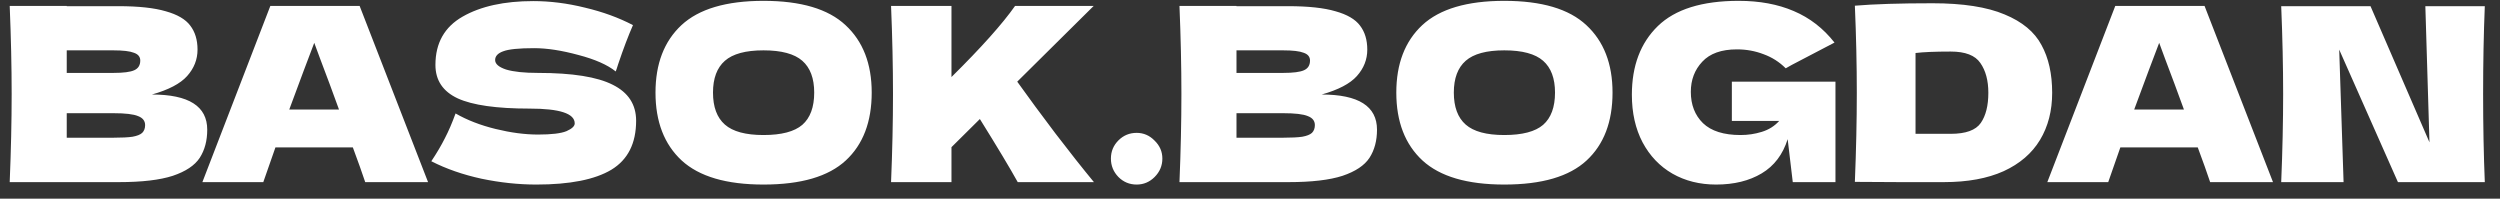 <?xml version="1.0" encoding="UTF-8"?> <svg xmlns="http://www.w3.org/2000/svg" width="151" height="12" viewBox="0 0 151 12" fill="none"><rect x="0" y="0" width="151" height="12" fill="#333333" stroke="none"/> <path d="M9.176 5.709C11.403 5.709 12.517 6.417 12.517 7.834C12.517 8.498 12.366 9.065 12.063 9.534C11.76 9.994 11.218 10.355 10.436 10.619C9.654 10.873 8.57 11 7.182 11H0.586C0.664 9.104 0.704 7.331 0.704 5.679C0.704 4.028 0.664 2.254 0.586 0.359H4.031V0.373H7.153C8.364 0.373 9.317 0.476 10.011 0.681C10.715 0.877 11.208 1.165 11.491 1.546C11.784 1.927 11.931 2.411 11.931 2.997C11.931 3.593 11.721 4.126 11.301 4.595C10.89 5.054 10.182 5.425 9.176 5.709ZM4.031 3.041V4.404H6.845C7.451 4.404 7.871 4.35 8.106 4.243C8.35 4.135 8.472 3.94 8.472 3.657C8.472 3.432 8.345 3.276 8.091 3.188C7.847 3.09 7.431 3.041 6.845 3.041H4.031ZM6.845 8.318C7.353 8.318 7.739 8.298 8.003 8.259C8.277 8.21 8.472 8.132 8.589 8.025C8.707 7.907 8.765 7.751 8.765 7.556C8.765 7.301 8.623 7.121 8.34 7.013C8.066 6.896 7.568 6.837 6.845 6.837H4.031V8.318H6.845ZM22.059 11C21.873 10.443 21.624 9.744 21.312 8.904H16.636L15.903 11H12.224L16.328 0.359H21.722L25.855 11H22.059ZM20.476 6.617C20.105 5.591 19.724 4.565 19.333 3.539L18.981 2.587C18.639 3.476 18.136 4.819 17.471 6.617H20.476ZM26.051 9.739C26.383 9.241 26.657 8.777 26.872 8.347C27.096 7.917 27.311 7.419 27.516 6.852C28.21 7.253 29.016 7.565 29.935 7.79C30.853 8.015 31.708 8.127 32.5 8.127C33.311 8.127 33.883 8.059 34.215 7.922C34.547 7.775 34.713 7.619 34.713 7.453C34.713 6.857 33.804 6.559 31.987 6.559C29.994 6.559 28.547 6.354 27.648 5.943C26.749 5.523 26.3 4.849 26.3 3.92C26.3 2.601 26.847 1.629 27.942 1.004C29.036 0.378 30.458 0.066 32.207 0.066C33.223 0.066 34.264 0.197 35.329 0.461C36.404 0.715 37.371 1.067 38.231 1.517C37.948 2.162 37.65 2.948 37.337 3.877C37.278 4.072 37.229 4.219 37.19 4.316C36.692 3.916 35.94 3.583 34.933 3.32C33.927 3.046 33.037 2.909 32.265 2.909C31.337 2.909 30.712 2.973 30.389 3.1C30.067 3.217 29.906 3.393 29.906 3.627C29.906 3.862 30.125 4.052 30.565 4.199C31.015 4.336 31.66 4.404 32.5 4.404C34.572 4.404 36.076 4.644 37.014 5.122C37.953 5.591 38.422 6.315 38.422 7.292C38.422 8.66 37.923 9.647 36.926 10.252C35.93 10.848 34.42 11.147 32.397 11.147C31.313 11.147 30.209 11.029 29.085 10.795C27.961 10.55 26.95 10.199 26.051 9.739ZM46.114 11.147C43.876 11.147 42.23 10.663 41.175 9.695C40.119 8.718 39.592 7.35 39.592 5.591C39.592 3.852 40.114 2.494 41.16 1.517C42.215 0.54 43.867 0.051 46.114 0.051C48.371 0.051 50.023 0.54 51.068 1.517C52.124 2.494 52.651 3.852 52.651 5.591C52.651 7.36 52.129 8.728 51.083 9.695C50.037 10.663 48.381 11.147 46.114 11.147ZM46.114 8.156C47.199 8.156 47.98 7.951 48.459 7.541C48.938 7.121 49.178 6.471 49.178 5.591C49.178 4.732 48.938 4.091 48.459 3.671C47.98 3.251 47.199 3.041 46.114 3.041C45.039 3.041 44.262 3.251 43.784 3.671C43.305 4.091 43.065 4.732 43.065 5.591C43.065 6.461 43.305 7.106 43.784 7.526C44.262 7.946 45.039 8.156 46.114 8.156ZM61.471 11C61.011 10.169 60.249 8.899 59.184 7.189L57.469 8.889V11H53.82C53.898 9.104 53.937 7.331 53.937 5.679C53.937 4.028 53.898 2.254 53.82 0.359H57.469V4.653C59.267 2.875 60.547 1.443 61.309 0.359H66.058L61.441 4.932C62.125 5.889 62.892 6.93 63.743 8.054C64.603 9.178 65.379 10.16 66.073 11H61.471ZM68.653 11.147C68.223 11.147 67.857 10.995 67.554 10.692C67.251 10.38 67.099 10.008 67.099 9.578C67.099 9.148 67.251 8.782 67.554 8.479C67.857 8.176 68.223 8.025 68.653 8.025C69.073 8.025 69.435 8.181 69.738 8.494C70.05 8.796 70.207 9.158 70.207 9.578C70.207 10.008 70.05 10.38 69.738 10.692C69.435 10.995 69.073 11.147 68.653 11.147ZM79.829 5.709C82.057 5.709 83.171 6.417 83.171 7.834C83.171 8.498 83.019 9.065 82.716 9.534C82.413 9.994 81.871 10.355 81.089 10.619C80.308 10.873 79.223 11 77.835 11H71.24C71.318 9.104 71.357 7.331 71.357 5.679C71.357 4.028 71.318 2.254 71.24 0.359H74.684V0.373H77.806C79.018 0.373 79.971 0.476 80.664 0.681C81.368 0.877 81.861 1.165 82.145 1.546C82.438 1.927 82.584 2.411 82.584 2.997C82.584 3.593 82.374 4.126 81.954 4.595C81.544 5.054 80.835 5.425 79.829 5.709ZM74.684 3.041V4.404H77.498C78.104 4.404 78.524 4.35 78.759 4.243C79.003 4.135 79.125 3.94 79.125 3.657C79.125 3.432 78.998 3.276 78.744 3.188C78.5 3.09 78.085 3.041 77.498 3.041H74.684ZM77.498 8.318C78.006 8.318 78.392 8.298 78.656 8.259C78.93 8.21 79.125 8.132 79.243 8.025C79.36 7.907 79.418 7.751 79.418 7.556C79.418 7.301 79.277 7.121 78.993 7.013C78.72 6.896 78.221 6.837 77.498 6.837H74.684V8.318H77.498ZM90.859 11.147C88.622 11.147 86.975 10.663 85.92 9.695C84.864 8.718 84.337 7.35 84.337 5.591C84.337 3.852 84.859 2.494 85.905 1.517C86.96 0.54 88.612 0.051 90.859 0.051C93.117 0.051 94.768 0.54 95.814 1.517C96.869 2.494 97.397 3.852 97.397 5.591C97.397 7.36 96.874 8.728 95.828 9.695C94.783 10.663 93.126 11.147 90.859 11.147ZM90.859 8.156C91.944 8.156 92.726 7.951 93.204 7.541C93.683 7.121 93.923 6.471 93.923 5.591C93.923 4.732 93.683 4.091 93.204 3.671C92.726 3.251 91.944 3.041 90.859 3.041C89.784 3.041 89.008 3.251 88.529 3.671C88.05 4.091 87.811 4.732 87.811 5.591C87.811 6.461 88.05 7.106 88.529 7.526C89.008 7.946 89.784 8.156 90.859 8.156ZM104.604 4.932H110.862V11H108.283L107.975 8.406C107.682 9.334 107.159 10.023 106.406 10.472C105.654 10.922 104.735 11.147 103.651 11.147C102.664 11.147 101.784 10.927 101.013 10.487C100.25 10.047 99.649 9.417 99.21 8.596C98.78 7.775 98.565 6.818 98.565 5.723C98.565 3.974 99.088 2.592 100.133 1.575C101.179 0.559 102.806 0.051 105.014 0.051C106.275 0.051 107.384 0.256 108.341 0.667C109.309 1.077 110.129 1.712 110.804 2.572C110.364 2.797 109.504 3.246 108.224 3.92L107.858 4.126C107.476 3.745 107.032 3.461 106.524 3.276C106.016 3.08 105.478 2.982 104.911 2.982C103.973 2.982 103.275 3.232 102.815 3.73C102.356 4.219 102.126 4.824 102.126 5.547C102.126 6.329 102.371 6.959 102.859 7.438C103.358 7.917 104.115 8.156 105.131 8.156C105.571 8.156 105.996 8.093 106.406 7.966C106.827 7.839 107.178 7.619 107.462 7.306H104.604V4.932ZM116.724 0.197C118.561 0.197 120.013 0.422 121.078 0.872C122.143 1.311 122.885 1.927 123.306 2.719C123.736 3.5 123.951 4.463 123.951 5.606C123.951 6.691 123.706 7.639 123.218 8.45C122.729 9.261 121.996 9.891 121.019 10.34C120.042 10.78 118.84 11 117.413 11C116.544 11 115.659 11 114.76 11C113.861 11 112.953 10.995 112.034 10.985C112.112 9.06 112.151 7.267 112.151 5.606C112.151 3.925 112.112 2.171 112.034 0.344C113.197 0.246 114.76 0.197 116.724 0.197ZM117.824 8.083C118.732 8.083 119.338 7.863 119.641 7.424C119.944 6.984 120.096 6.378 120.096 5.606C120.096 4.863 119.934 4.262 119.612 3.803C119.299 3.344 118.703 3.114 117.824 3.114C116.876 3.114 116.167 3.144 115.698 3.202V8.083H117.824ZM133.493 11C133.307 10.443 133.058 9.744 132.745 8.904H128.069L127.337 11H123.658L127.762 0.359H133.155L137.289 11H133.493ZM131.91 6.617C131.538 5.591 131.157 4.565 130.766 3.539L130.415 2.587C130.073 3.476 129.569 4.819 128.905 6.617H131.91ZM150.082 0.373C150.014 2.025 149.98 3.793 149.98 5.679C149.98 7.575 150.014 9.349 150.082 11H144.835L141.288 2.997L141.552 11H137.785C137.863 9.104 137.902 7.331 137.902 5.679C137.902 4.038 137.863 2.269 137.785 0.373H143.179L146.74 8.596L146.491 0.373H150.082Z" fill="white"></path> </svg> 